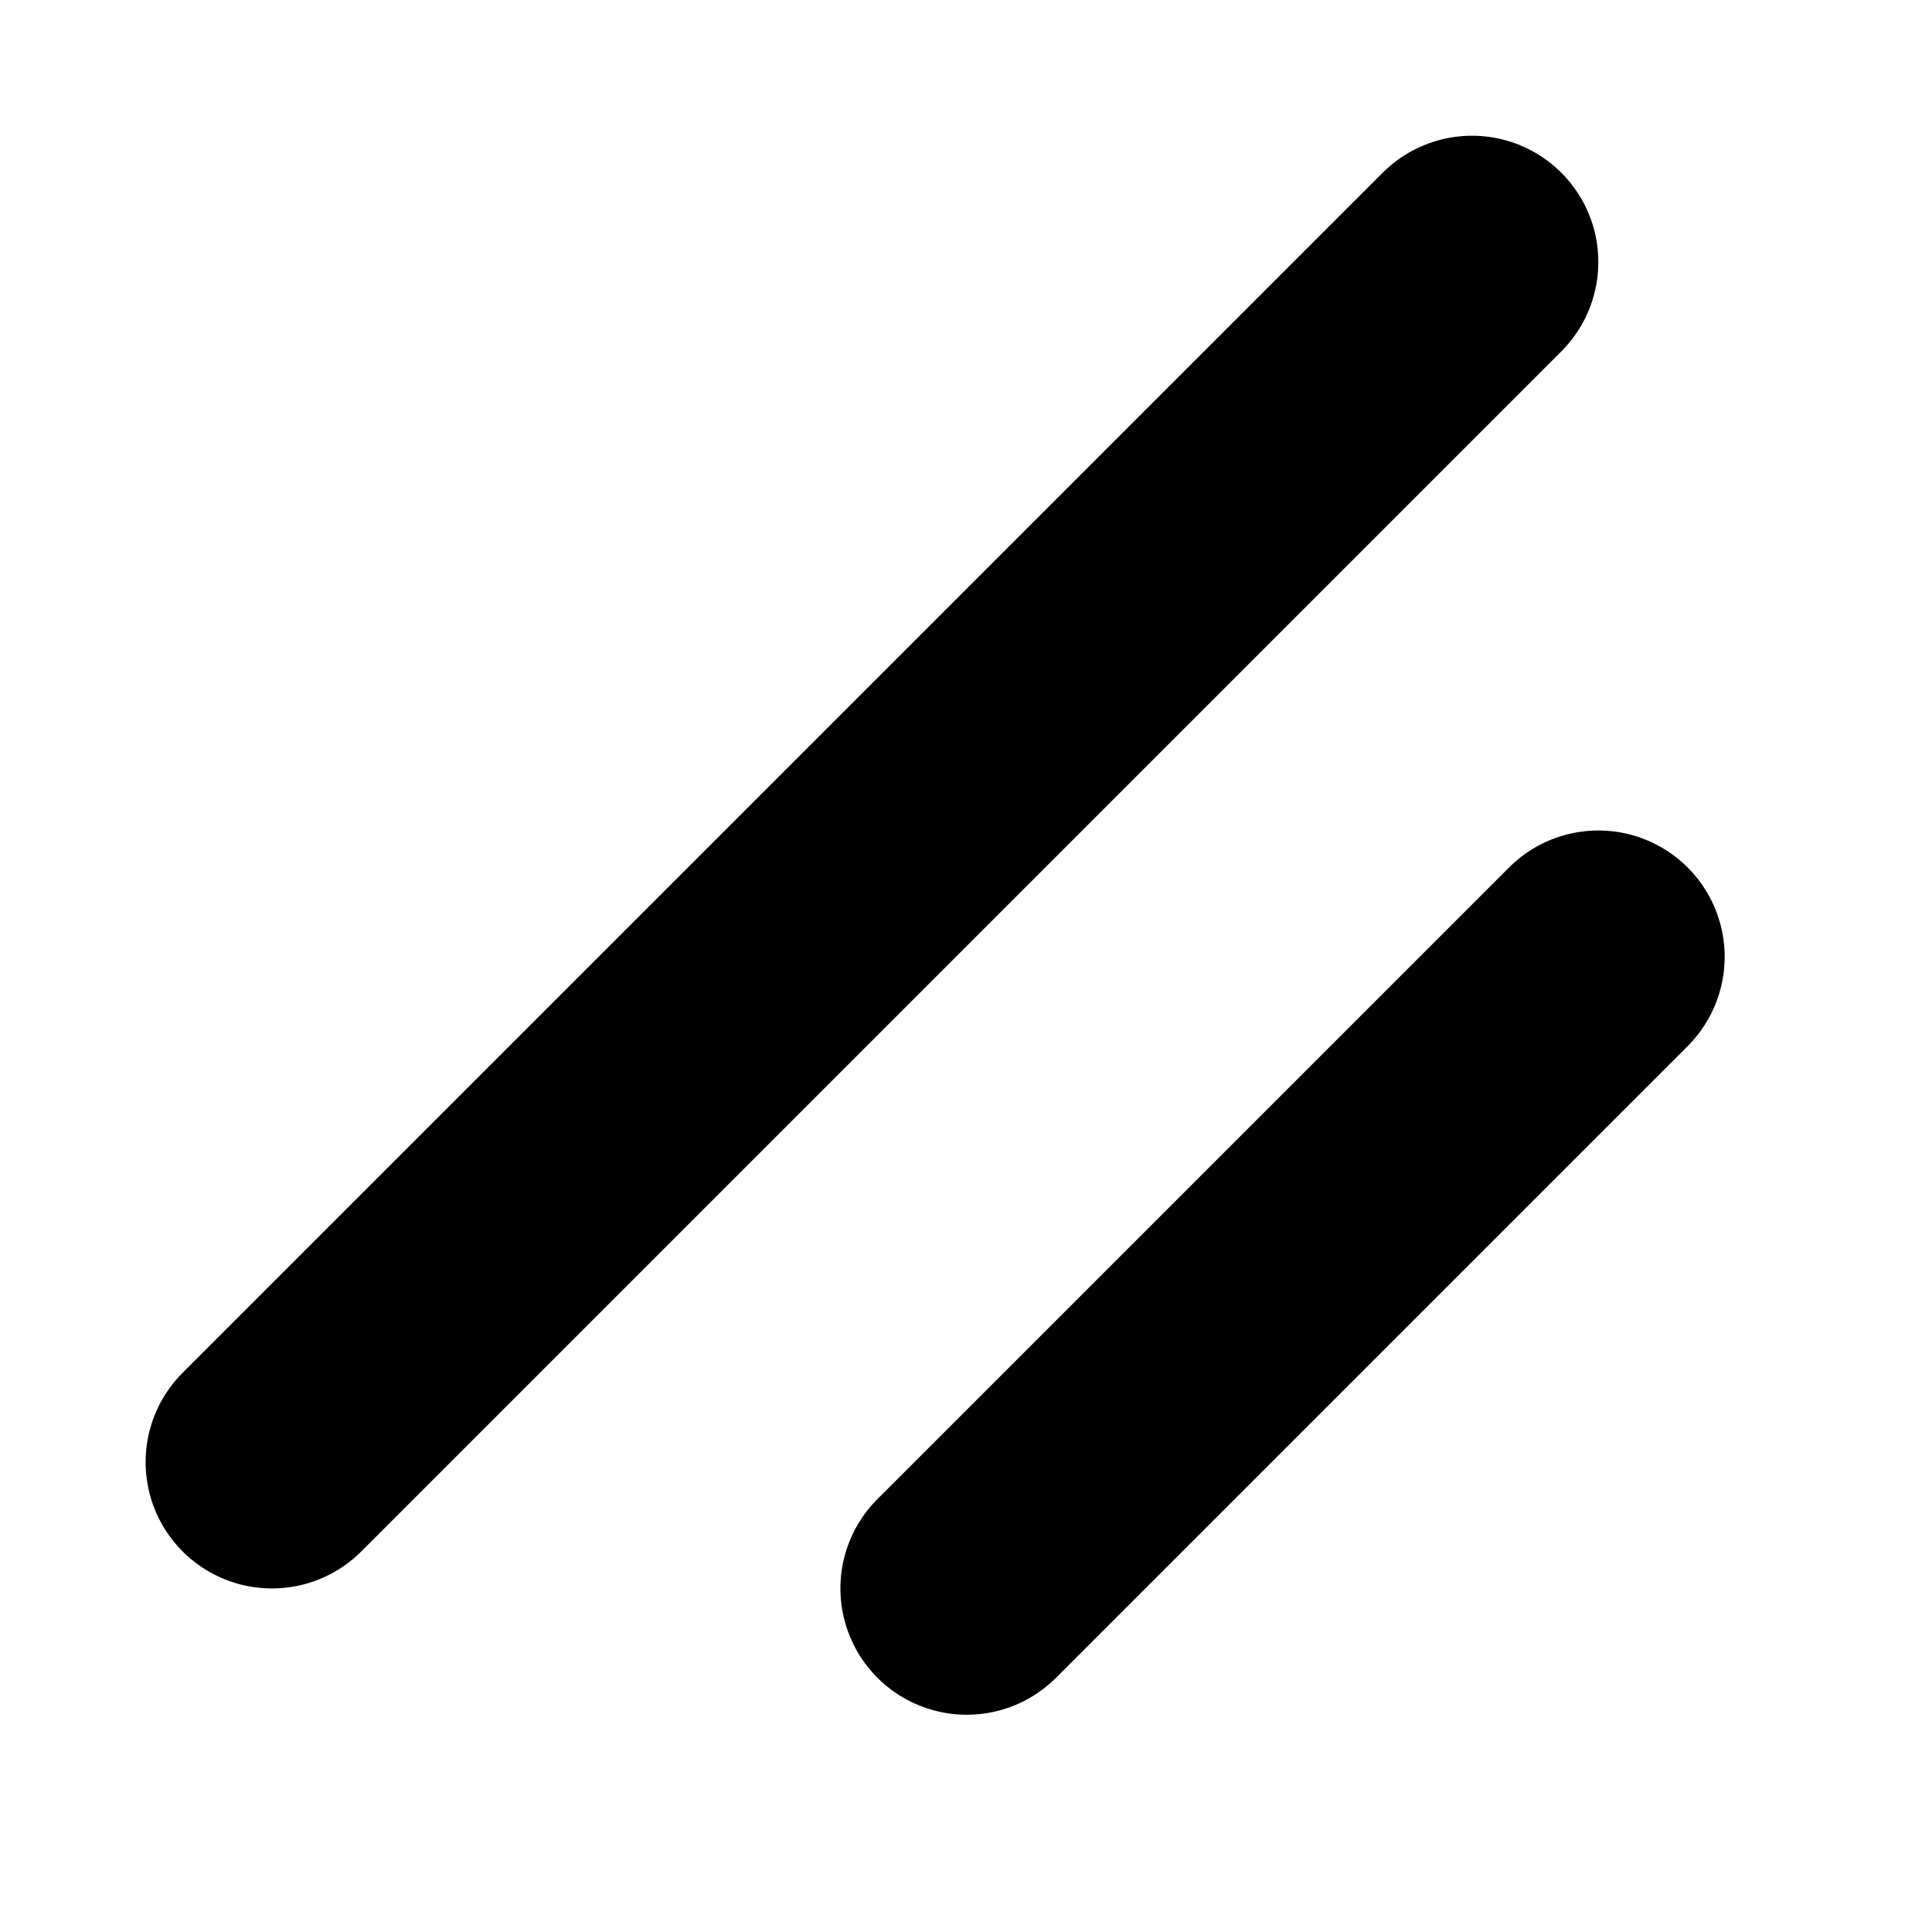 <svg width="61" height="61" viewBox="0 0 61 61" fill="none" xmlns="http://www.w3.org/2000/svg">
<g clip-path="url(#clip0_3669_43250)">
<path d="M50.465 30.21L30.523 50.152" stroke="black" stroke-width="7.977" stroke-linecap="round" stroke-linejoin="round"/>
<path d="M46.476 8.274L8.586 46.164" stroke="black" stroke-width="7.977" stroke-linecap="round" stroke-linejoin="round"/>
</g>
<defs>
<clipPath id="clip0_3669_43250">
<rect width="60.005" height="60.005" fill="white" transform="translate(0.461 0.148)"/>
</clipPath>
</defs>
</svg>
